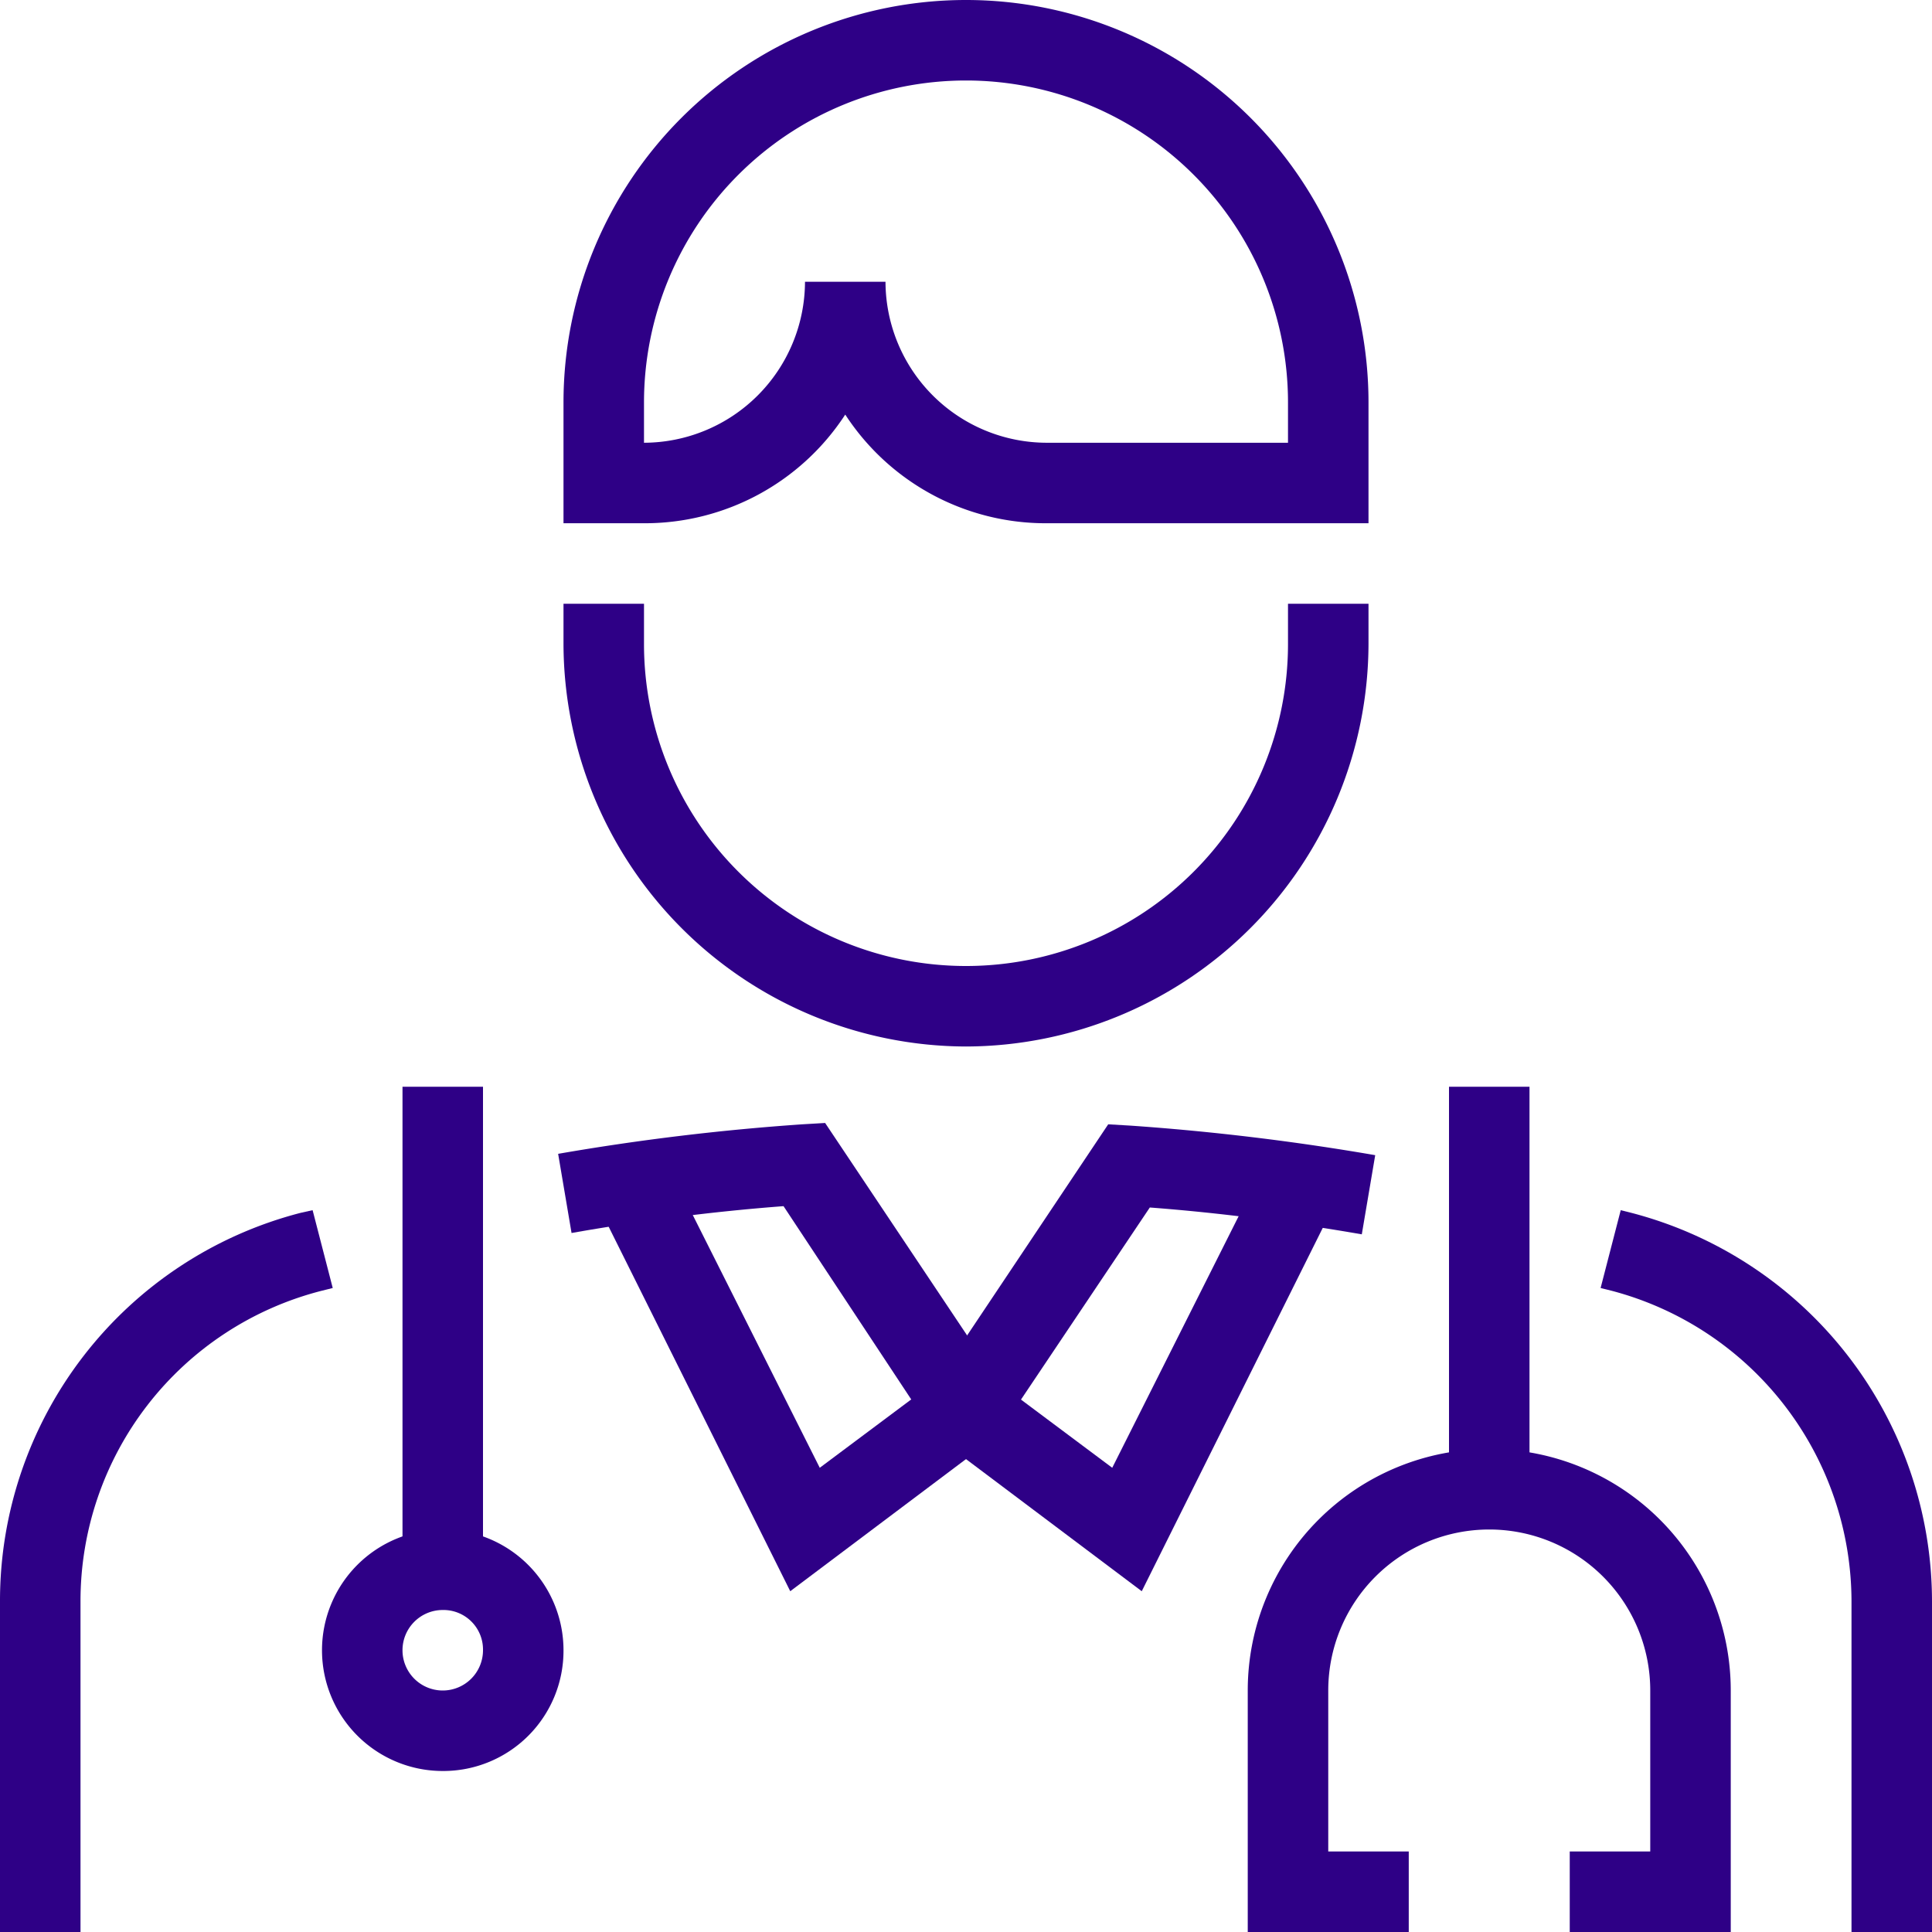 <svg id="Group_46" data-name="Group 46" xmlns="http://www.w3.org/2000/svg" viewBox="0 0 144 144">
  <defs>
    <style>
      .cls-1 {
        fill: #2e0086;
      }
    </style>
  </defs>
  <path id="Path_401" data-name="Path 401" class="cls-1" d="M6,144H0V119.4a29.872,29.872,0,0,1,22.4-29l.9-.2L24.8,96l-.8.2A23.873,23.873,0,0,0,6,119.4Z"/>
  <path id="Path_402" data-name="Path 402" class="cls-1" d="M144,144h-6V119.4a23.982,23.982,0,0,0-17.9-23.2l-.8-.2,1.5-5.8.8.2a29.959,29.959,0,0,1,22.4,29Z"/>
  <path id="Path_403" data-name="Path 403" class="cls-1" d="M74.5,106.7l-5-3.3L82.6,83.8l1.7.1a180.9,180.9,0,0,1,18.2,2.2l-1,5.9c-5.2-.9-10.5-1.6-15.8-2Z"/>
  <path id="Path_404" data-name="Path 404" class="cls-1" d="M69.5,106.7,58.4,89.9c-5.3.4-10.7,1.1-15.8,2l-1-5.9a177.453,177.453,0,0,1,18.2-2.2l1.7-.1,13.1,19.6Z"/>
  <path id="Path_405" data-name="Path 405" class="cls-1" d="M85.1,118.6,70.2,107.4l3.6-4.8,9.1,6.8L93.3,88.7l5.4,2.6Z"/>
  <path id="Path_406" data-name="Path 406" class="cls-1" d="M58.9,118.6,45.3,91.3l5.4-2.6,10.4,20.7,9.1-6.8,3.6,4.8Z"/>
  <path id="Path_407" data-name="Path 407" class="cls-1" d="M129,144H117v-6h6V126a12,12,0,0,0-24,0v12h6v6H93V126a18,18,0,0,1,36,0Z"/>
  <rect id="Rectangle_54" data-name="Rectangle 54" class="cls-1" width="6" height="30" transform="translate(108 81)"/>
  <rect id="Rectangle_55" data-name="Rectangle 55" class="cls-1" width="6" height="36" transform="translate(30 81)"/>
  <path id="Path_408" data-name="Path 408" class="cls-1" d="M33,132a9,9,0,1,1,9-9A8.963,8.963,0,0,1,33,132Zm0-12a3,3,0,1,0,3,3A2.946,2.946,0,0,0,33,120Z"/>
  <path id="Path_409" data-name="Path 409" class="cls-1" d="M72,78A30.088,30.088,0,0,1,42,48V45h6v3a24,24,0,0,0,48,0V45h6v3A30.088,30.088,0,0,1,72,78Z"/>
  <path id="Path_410" data-name="Path 410" class="cls-1" d="M102,39H78a17.827,17.827,0,0,1-15-8.1A17.827,17.827,0,0,1,48,39H42V30a30,30,0,0,1,60,0ZM66,21A12.035,12.035,0,0,0,78,33H96V30a24,24,0,0,0-48,0v3A12.035,12.035,0,0,0,60,21Z"/>
</svg>
